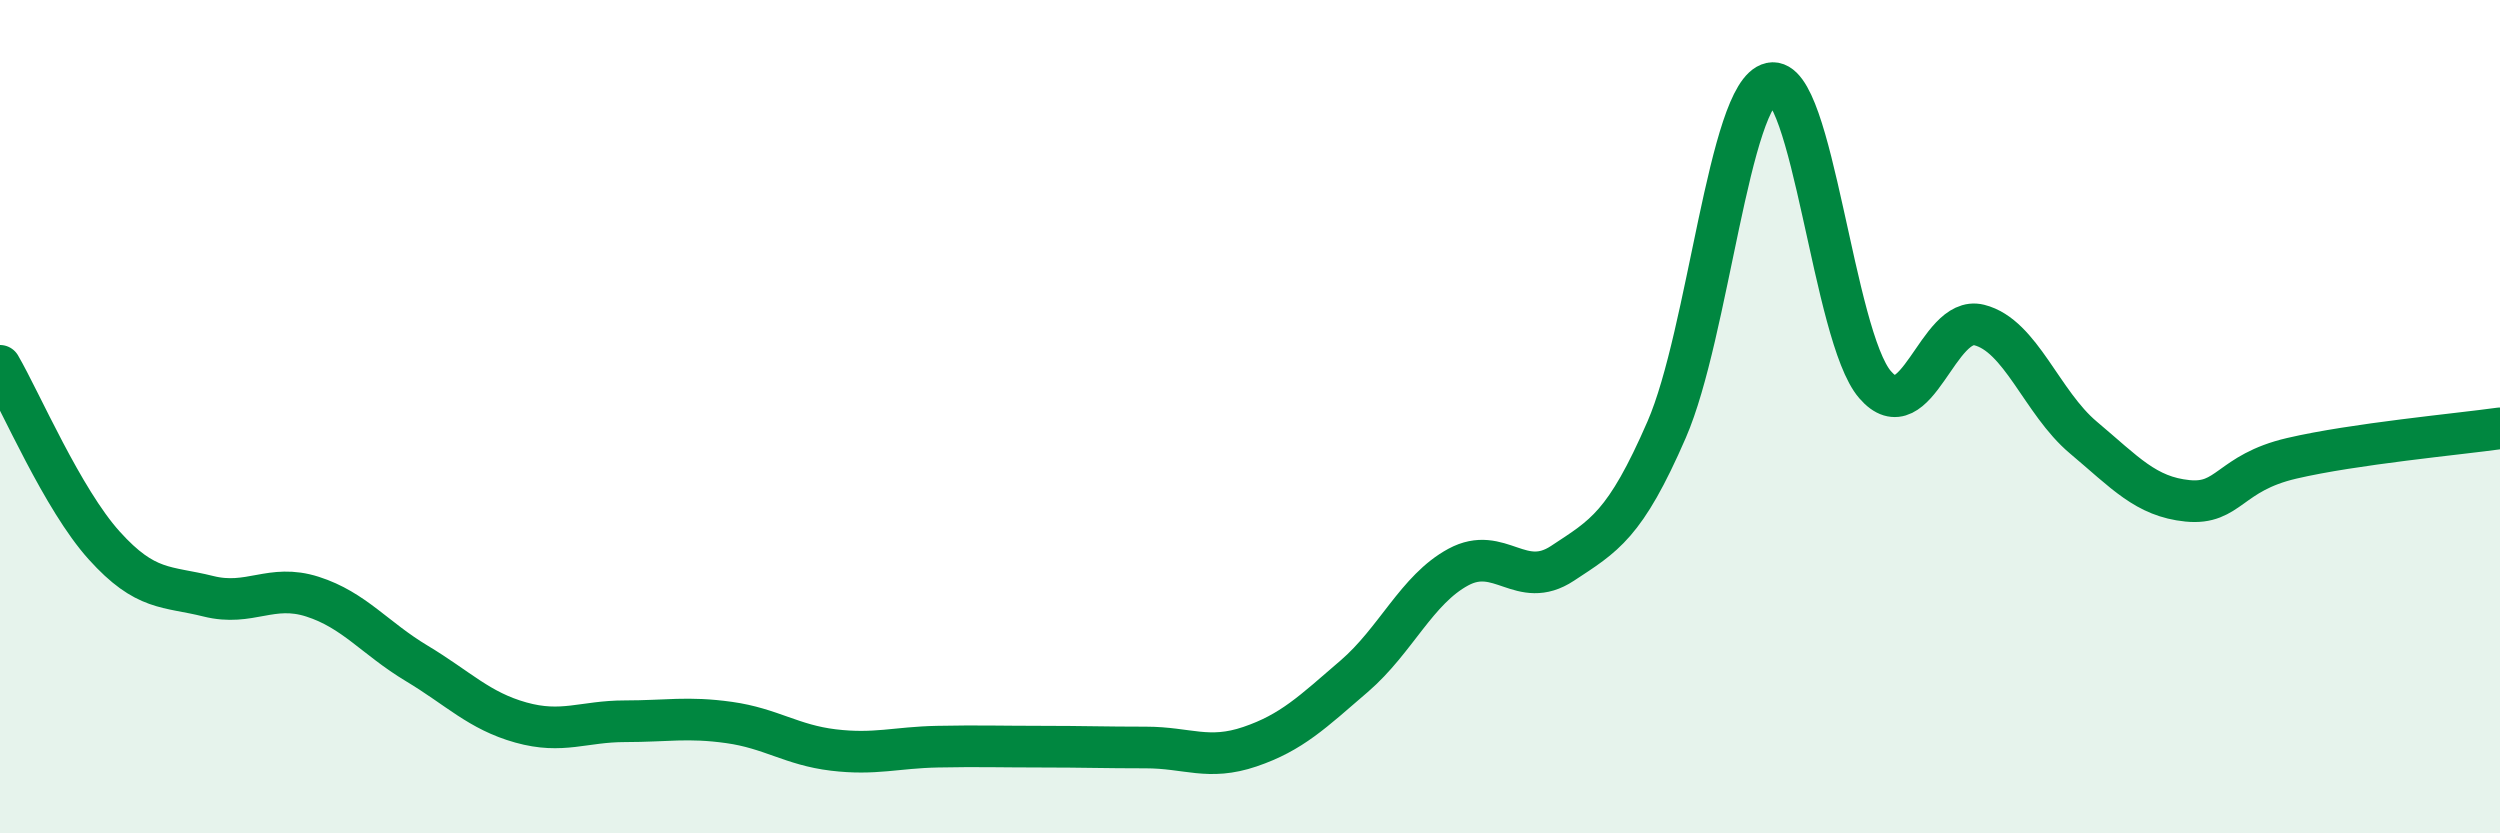
    <svg width="60" height="20" viewBox="0 0 60 20" xmlns="http://www.w3.org/2000/svg">
      <path
        d="M 0,8.78 C 0.5,9.64 1.5,11.98 2.5,13.09 C 3.5,14.2 4,14.06 5,14.31 C 6,14.56 6.5,14 7.5,14.32 C 8.5,14.64 9,15.32 10,15.92 C 11,16.52 11.5,17.06 12.5,17.34 C 13.5,17.62 14,17.31 15,17.31 C 16,17.31 16.5,17.2 17.5,17.34 C 18.5,17.48 19,17.88 20,18 C 21,18.12 21.5,17.94 22.5,17.92 C 23.5,17.9 24,17.92 25,17.92 C 26,17.92 26.5,17.94 27.5,17.94 C 28.5,17.94 29,18.26 30,17.92 C 31,17.58 31.5,17.09 32.5,16.23 C 33.5,15.37 34,14.15 35,13.61 C 36,13.07 36.5,14.18 37.5,13.52 C 38.5,12.86 39,12.61 40,10.31 C 41,8.01 41.5,2.22 42.5,2 C 43.5,1.78 44,8.07 45,9.23 C 46,10.39 46.5,7.55 47.5,7.8 C 48.5,8.05 49,9.66 50,10.5 C 51,11.34 51.5,11.92 52.5,12.02 C 53.5,12.12 53.5,11.35 55,11 C 56.5,10.65 59,10.42 60,10.28L60 20L0 20Z"
        fill="#008740"
        opacity="0.1"
        stroke-linecap="round"
        stroke-linejoin="round"
      />
      <path
        d="M 0,8.78 C 0.5,9.64 1.5,11.98 2.5,13.09 C 3.5,14.2 4,14.06 5,14.31 C 6,14.56 6.5,14 7.5,14.32 C 8.5,14.64 9,15.32 10,15.92 C 11,16.52 11.5,17.06 12.5,17.34 C 13.5,17.62 14,17.31 15,17.31 C 16,17.31 16.5,17.2 17.5,17.34 C 18.5,17.48 19,17.88 20,18 C 21,18.12 21.5,17.94 22.5,17.92 C 23.5,17.9 24,17.92 25,17.92 C 26,17.92 26.5,17.94 27.5,17.94 C 28.5,17.94 29,18.26 30,17.92 C 31,17.58 31.5,17.09 32.5,16.23 C 33.5,15.37 34,14.15 35,13.61 C 36,13.07 36.5,14.18 37.5,13.52 C 38.5,12.86 39,12.61 40,10.31 C 41,8.01 41.5,2.22 42.5,2 C 43.5,1.78 44,8.07 45,9.23 C 46,10.39 46.5,7.55 47.5,7.8 C 48.5,8.05 49,9.66 50,10.5 C 51,11.34 51.5,11.92 52.5,12.02 C 53.5,12.12 53.5,11.35 55,11 C 56.5,10.65 59,10.42 60,10.28"
        stroke="#008740"
        stroke-width="1"
        fill="none"
        stroke-linecap="round"
        stroke-linejoin="round"
      />
    </svg>
  